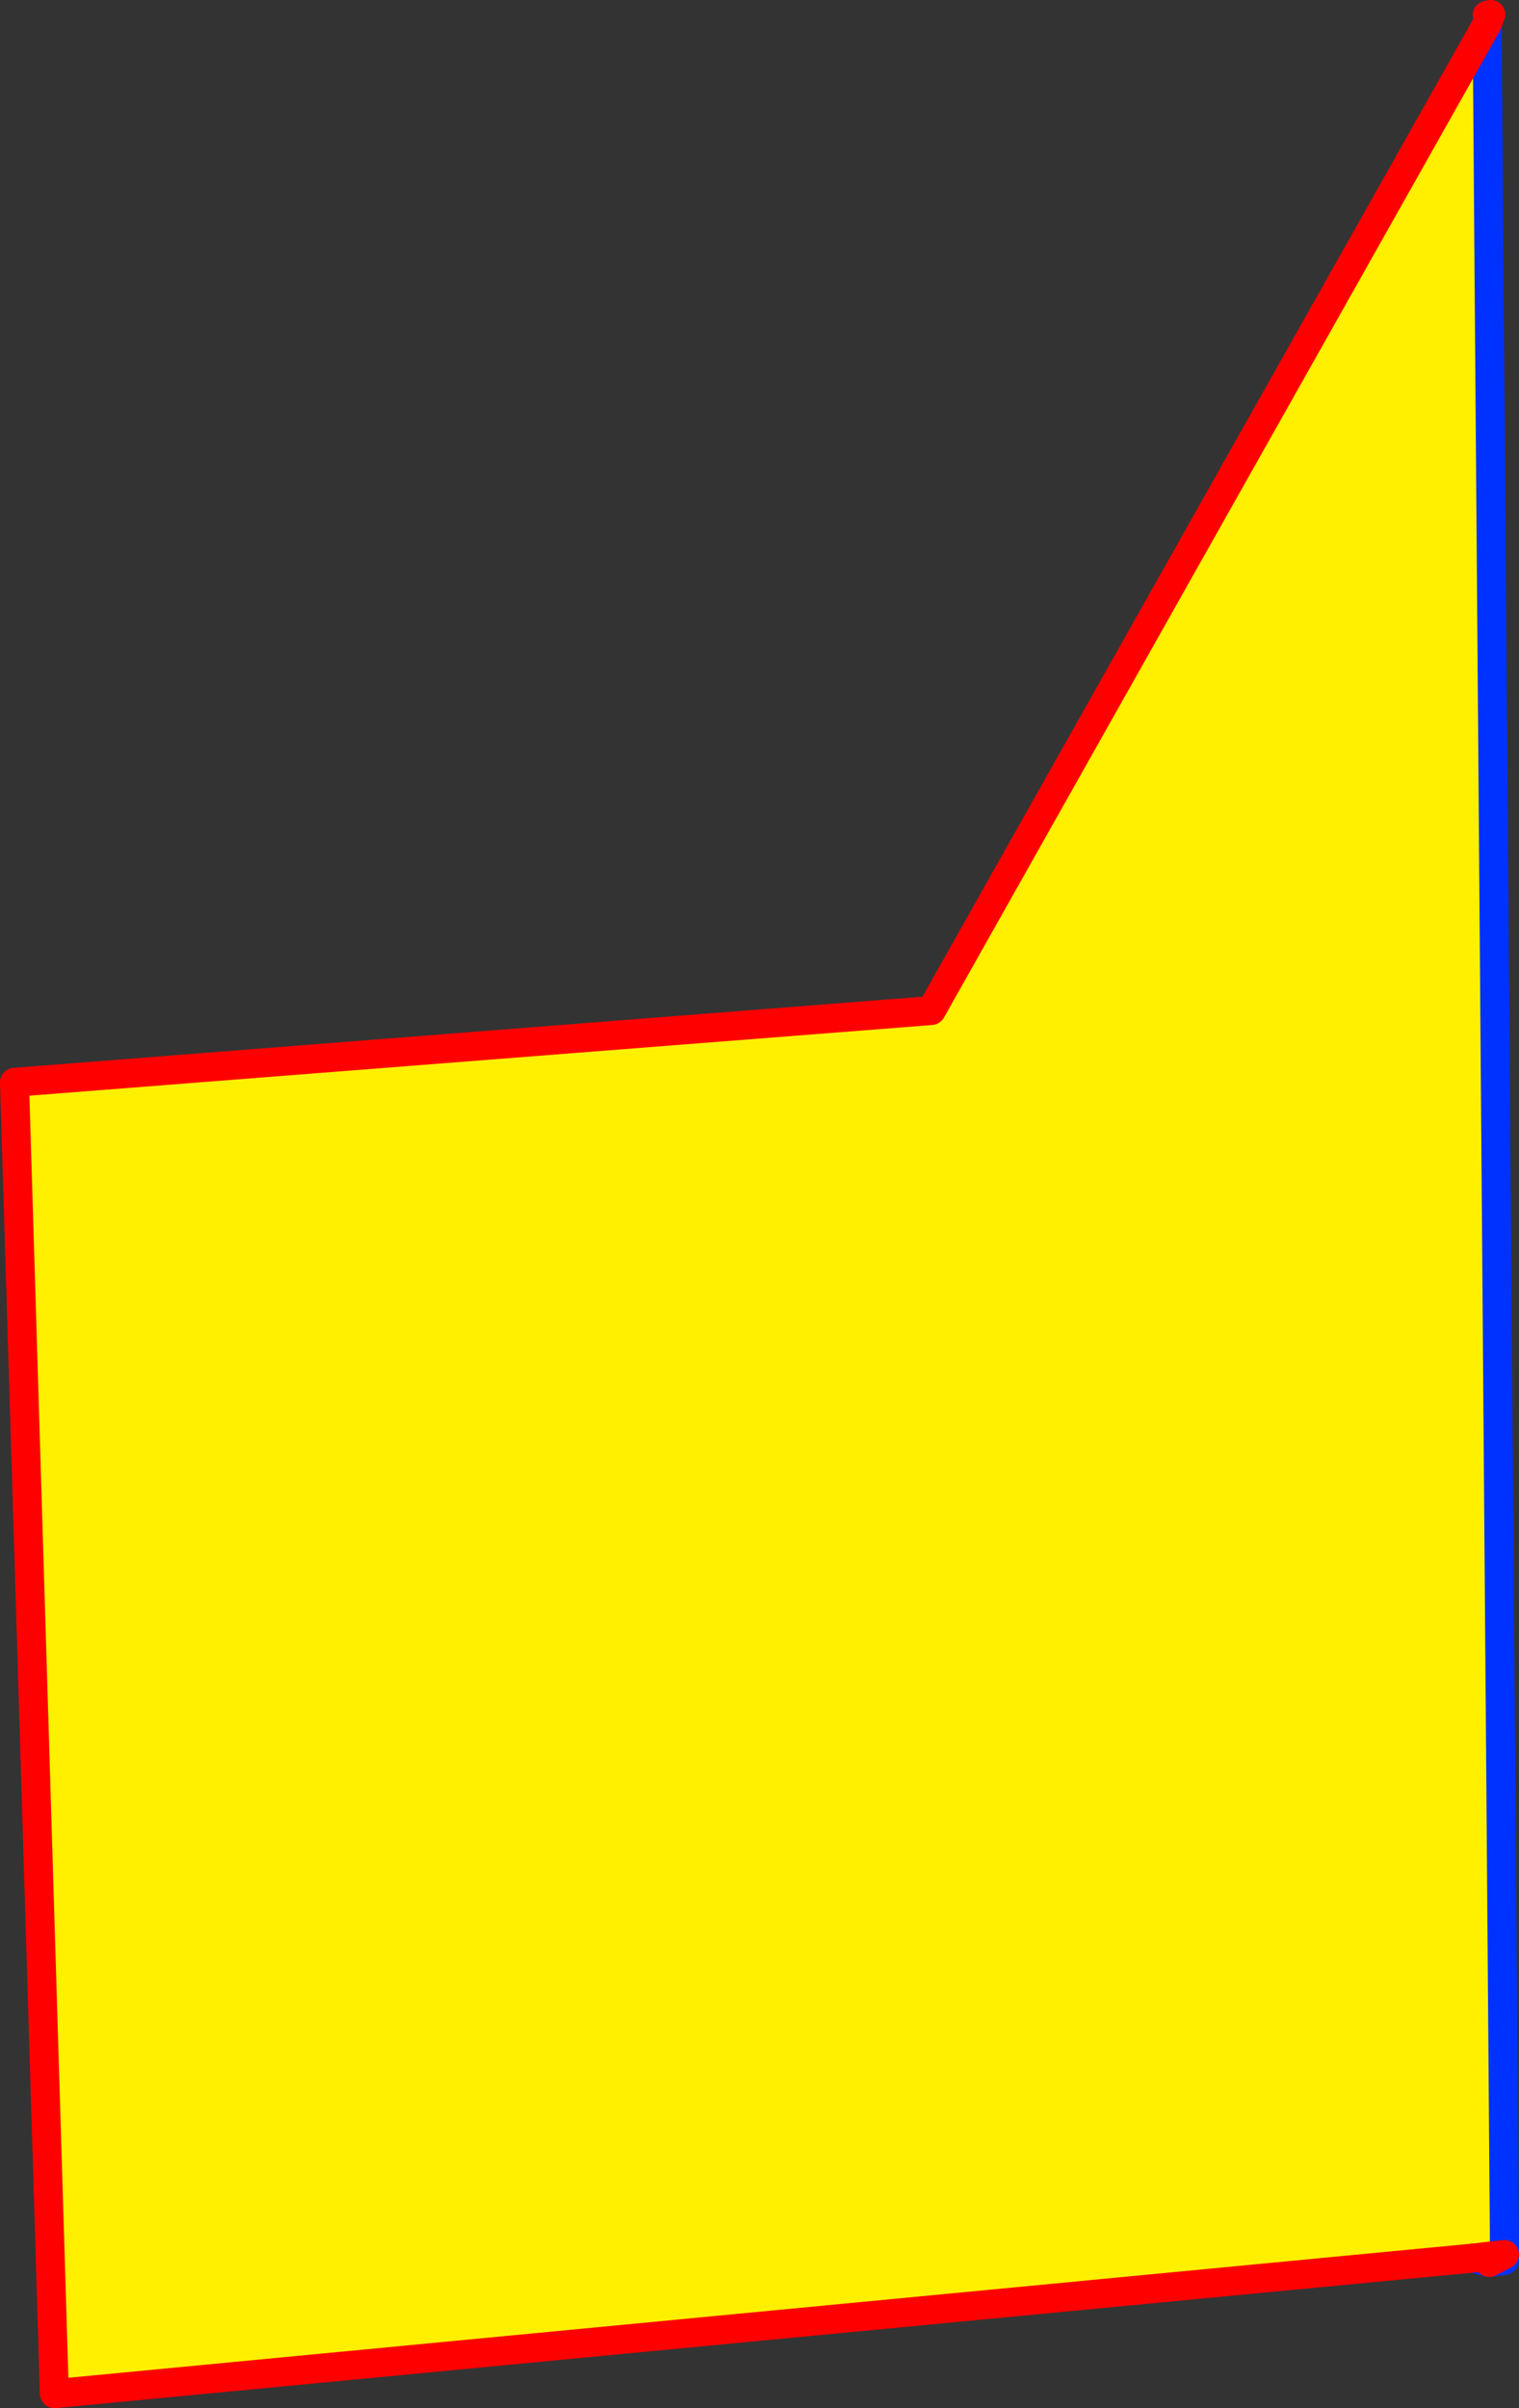 <?xml version="1.0" encoding="UTF-8" standalone="no"?>
<svg xmlns:xlink="http://www.w3.org/1999/xlink" height="166.1px" width="104.8px" xmlns="http://www.w3.org/2000/svg">
  <rect width="100%" height="100%" fill="#333333" stroke="none"/>
  <g transform="matrix(1.0, 0.0, 0.0, 1.0, 119.05, 65.85)">
    <path d="M-16.45 -64.2 L-15.25 89.65 -17.45 89.9 -115.3 99.25 -118.05 8.8 -54.8 3.85 -16.45 -64.2" fill="#fff000" fill-rule="evenodd" stroke="none"/>
    <path d="M-16.45 -64.2 L-16.45 -64.8 M-16.45 -64.2 L-15.25 89.65 -15.25 90.05 -16.3 90.2 -17.45 89.9" fill="none" stroke="#0032ff" stroke-linecap="round" stroke-linejoin="round" stroke-width="2.0"/>
    <path d="M-16.45 -64.8 L-16.2 -64.85 -16.45 -64.2 -54.8 3.85 -118.05 8.8 -115.3 99.25 -17.45 89.9 -15.25 89.65 -16.3 90.2" fill="none" stroke="#ff0000" stroke-linecap="round" stroke-linejoin="round" stroke-width="2.0"/>
  </g>
</svg>
